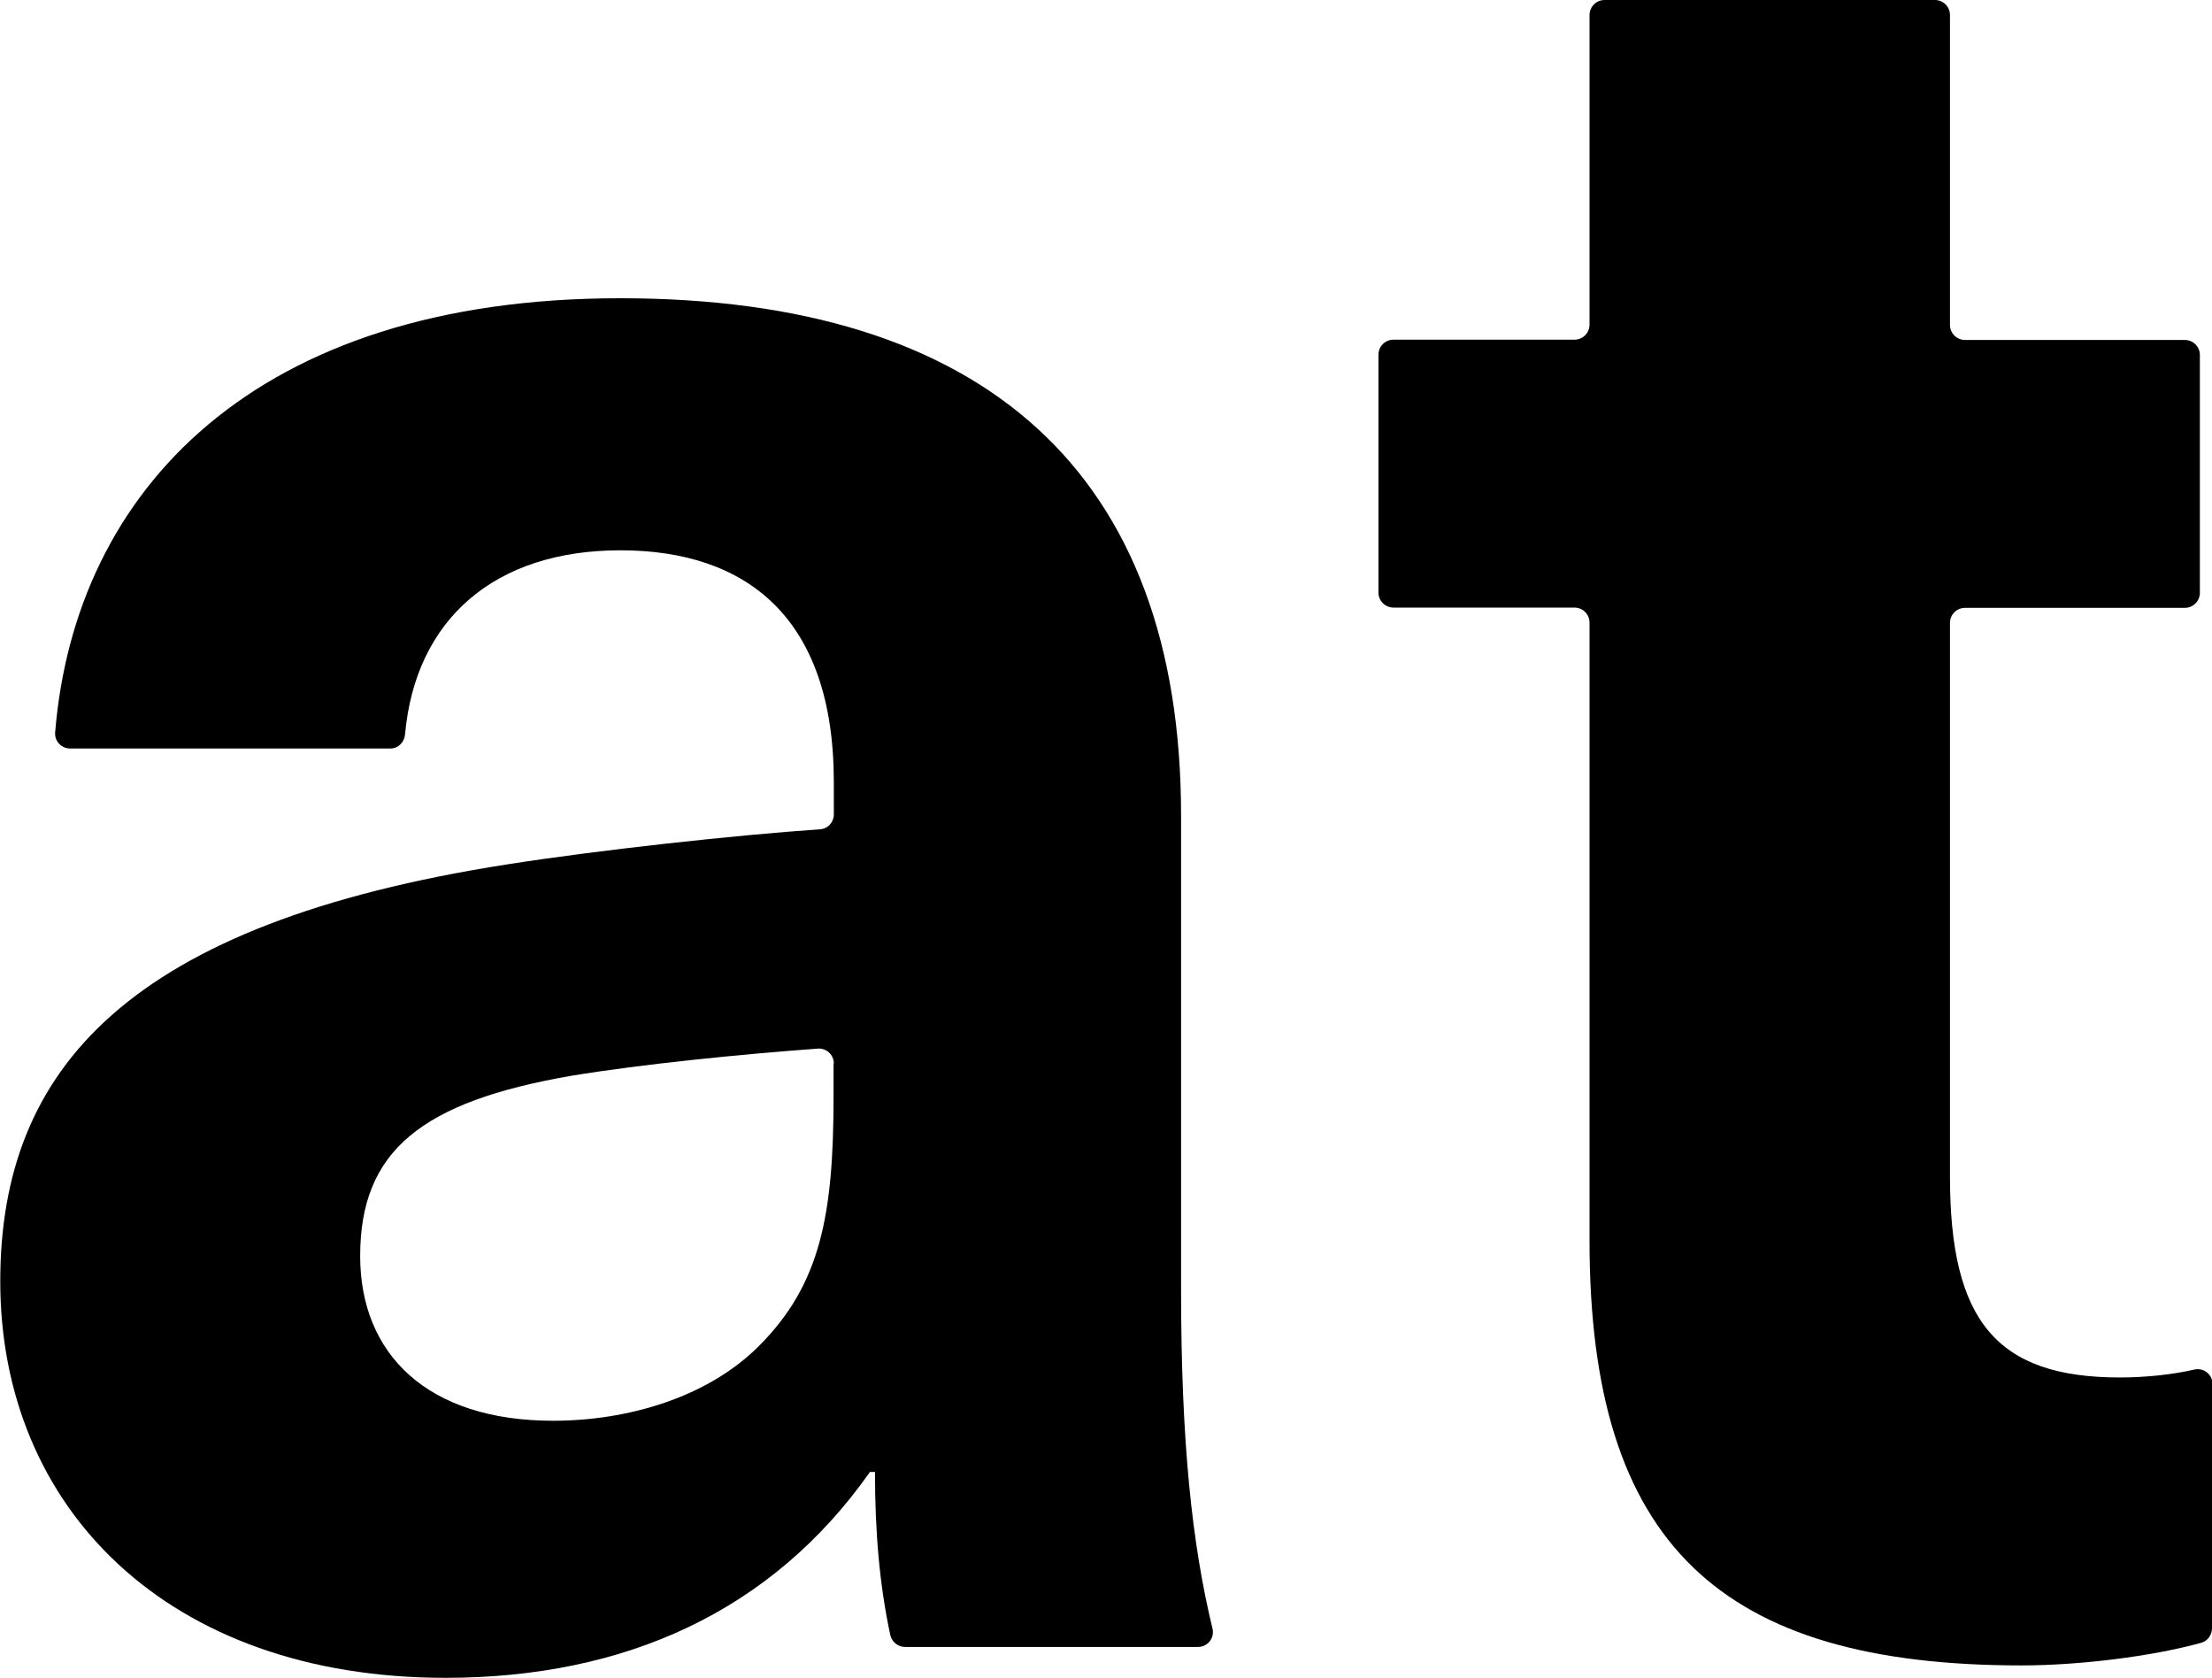 <?xml version="1.0" encoding="UTF-8"?><svg id="_レイヤー_3" xmlns="http://www.w3.org/2000/svg" viewBox="0 0 83.83 63.58"><path d="M44.76,30.91v17.94c0,5.81.42,9.67,1.19,12.85.09.36-.18.7-.55.7h-11.1c-.27,0-.5-.19-.56-.45-.41-1.91-.58-3.92-.58-6.18h-.19c-3.71,5.27-9.26,7.8-16.09,7.8-10.53,0-16.87-6.44-16.87-15.02,0-8.09,4.88-13.56,19.21-15.8,3.51-.55,8.67-1.11,11.86-1.33.3-.02.52-.27.52-.56v-1.23c0-6.24-3.32-8.78-8.09-8.78s-7.77,2.62-8.16,6.98c-.03.3-.26.53-.56.53H2.66c-.33,0-.6-.28-.57-.61.75-9.17,7.58-16.45,21.41-16.45s21.26,6.63,21.26,19.6ZM31.6,40.3c0-.33-.27-.59-.6-.57-2.87.21-6.62.58-9.35,1.03-5.66.98-8,2.83-8,6.83,0,3.71,2.54,6.24,7.31,6.24,2.83,0,5.85-.88,7.8-2.83,2.34-2.34,2.83-4.97,2.83-9.46v-1.24Z"/><path d="M83.83,52.42v9.27c0,.25-.16.48-.4.55-1.87.52-4.64.86-6.81.86-11.41,0-16.38-4.58-16.38-16.09v-23.42c0-.31-.25-.57-.57-.57h-6.86c-.31,0-.57-.25-.57-.57v-9.01c0-.31.25-.57.57-.57h6.86c.31,0,.57-.25.57-.57V.57c0-.31.25-.57.57-.57h12.52c.31,0,.57.25.57.57v11.74c0,.31.25.57.57.57h8.33c.31,0,.57.25.57.57v9.01c0,.31-.25.57-.57.57h-8.33c-.31,0-.57.25-.57.57v20.98c0,5.46,1.76,7.61,6.44,7.61.97,0,2-.11,2.82-.3.36-.08.69.19.69.55Z"/></svg>